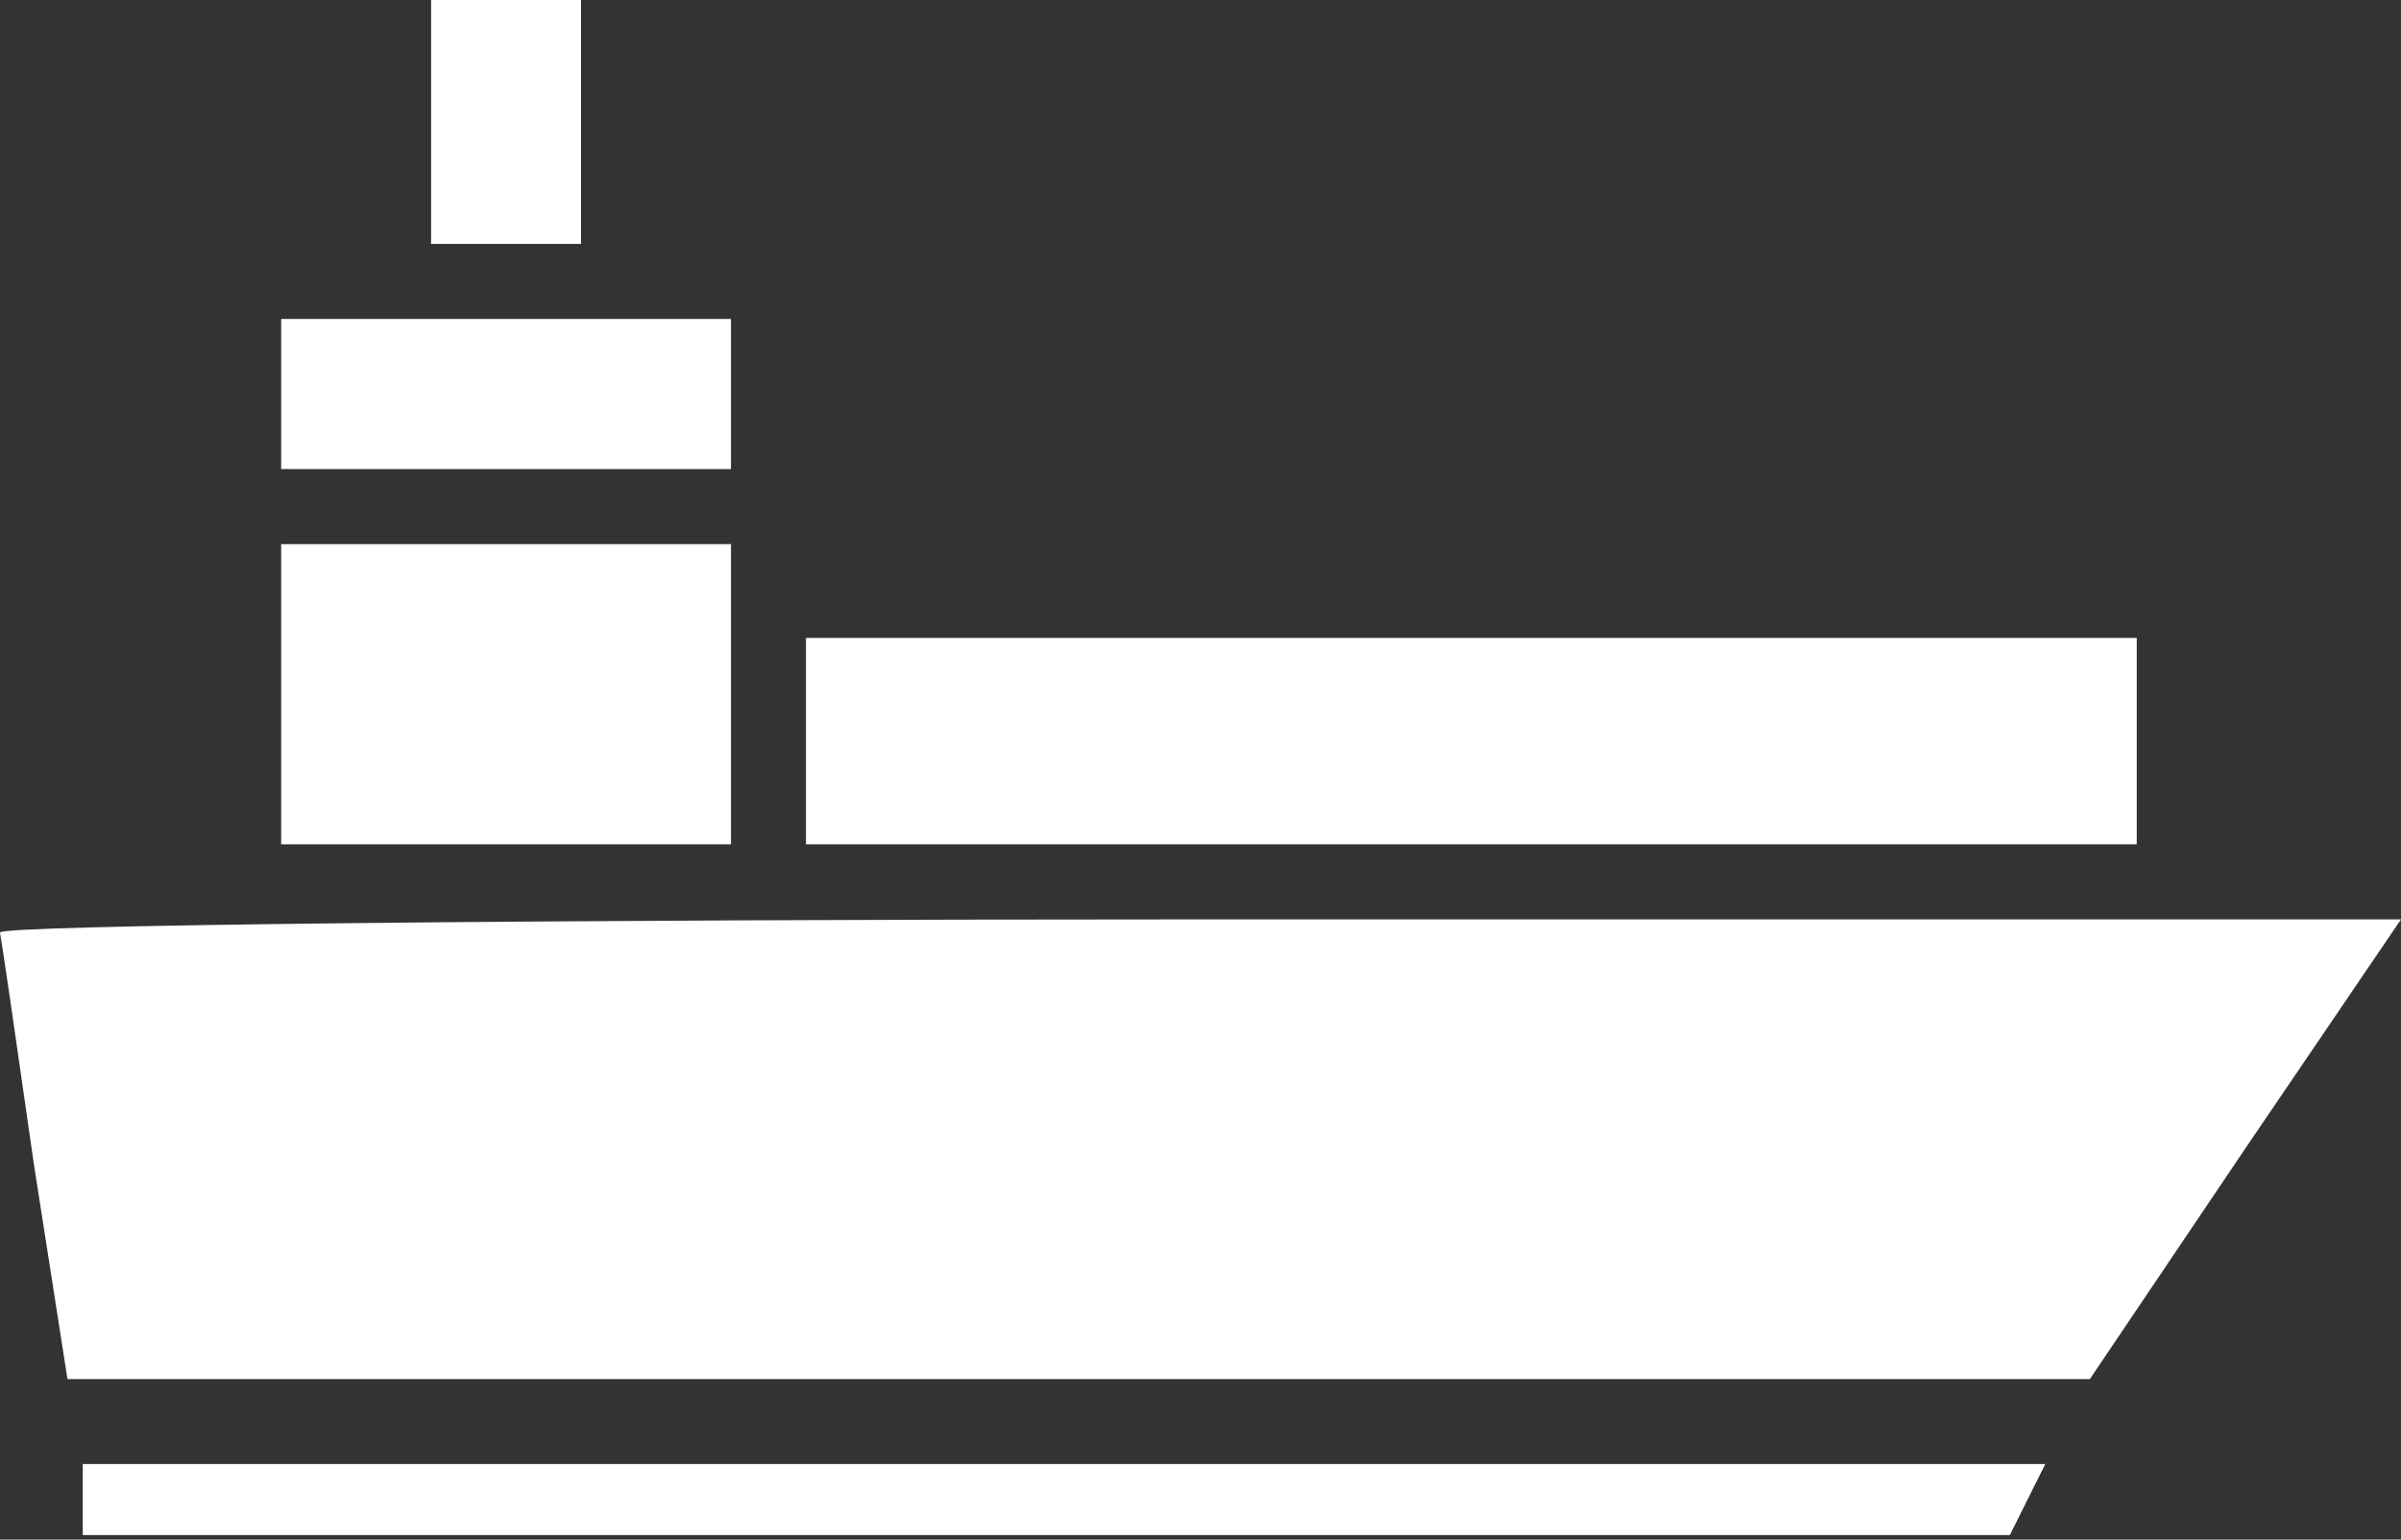 <?xml version="1.0" encoding="UTF-8"?> <svg xmlns="http://www.w3.org/2000/svg" width="304" height="195" viewBox="0 0 304 195" fill="none"><rect x="0" y="0" width="304" height="195" fill="#333333" stroke="none"/> <path d="M54.582 30.893V0H73.567V30.893H54.582Z" fill="white"></path> <path d="M35.597 59.41V40.399H92.553V59.41H35.597Z" fill="white"></path> <path d="M92.553 106.937H35.597V68.915H92.553V106.937Z" fill="white"></path> <path d="M102.045 106.937V80.797H270.539V106.937H102.045Z" fill="white"></path> <path d="M4.272 147.336C2.136 132.365 0.237 119.295 0 118.106C0 117.156 68.347 116.443 151.881 116.443H304L284.303 145.435L264.606 174.664H8.543L4.272 147.336Z" fill="white"></path> <path d="M258.965 185.425H10.478V194.419H254.474L258.965 185.425Z" fill="white"></path> </svg> 